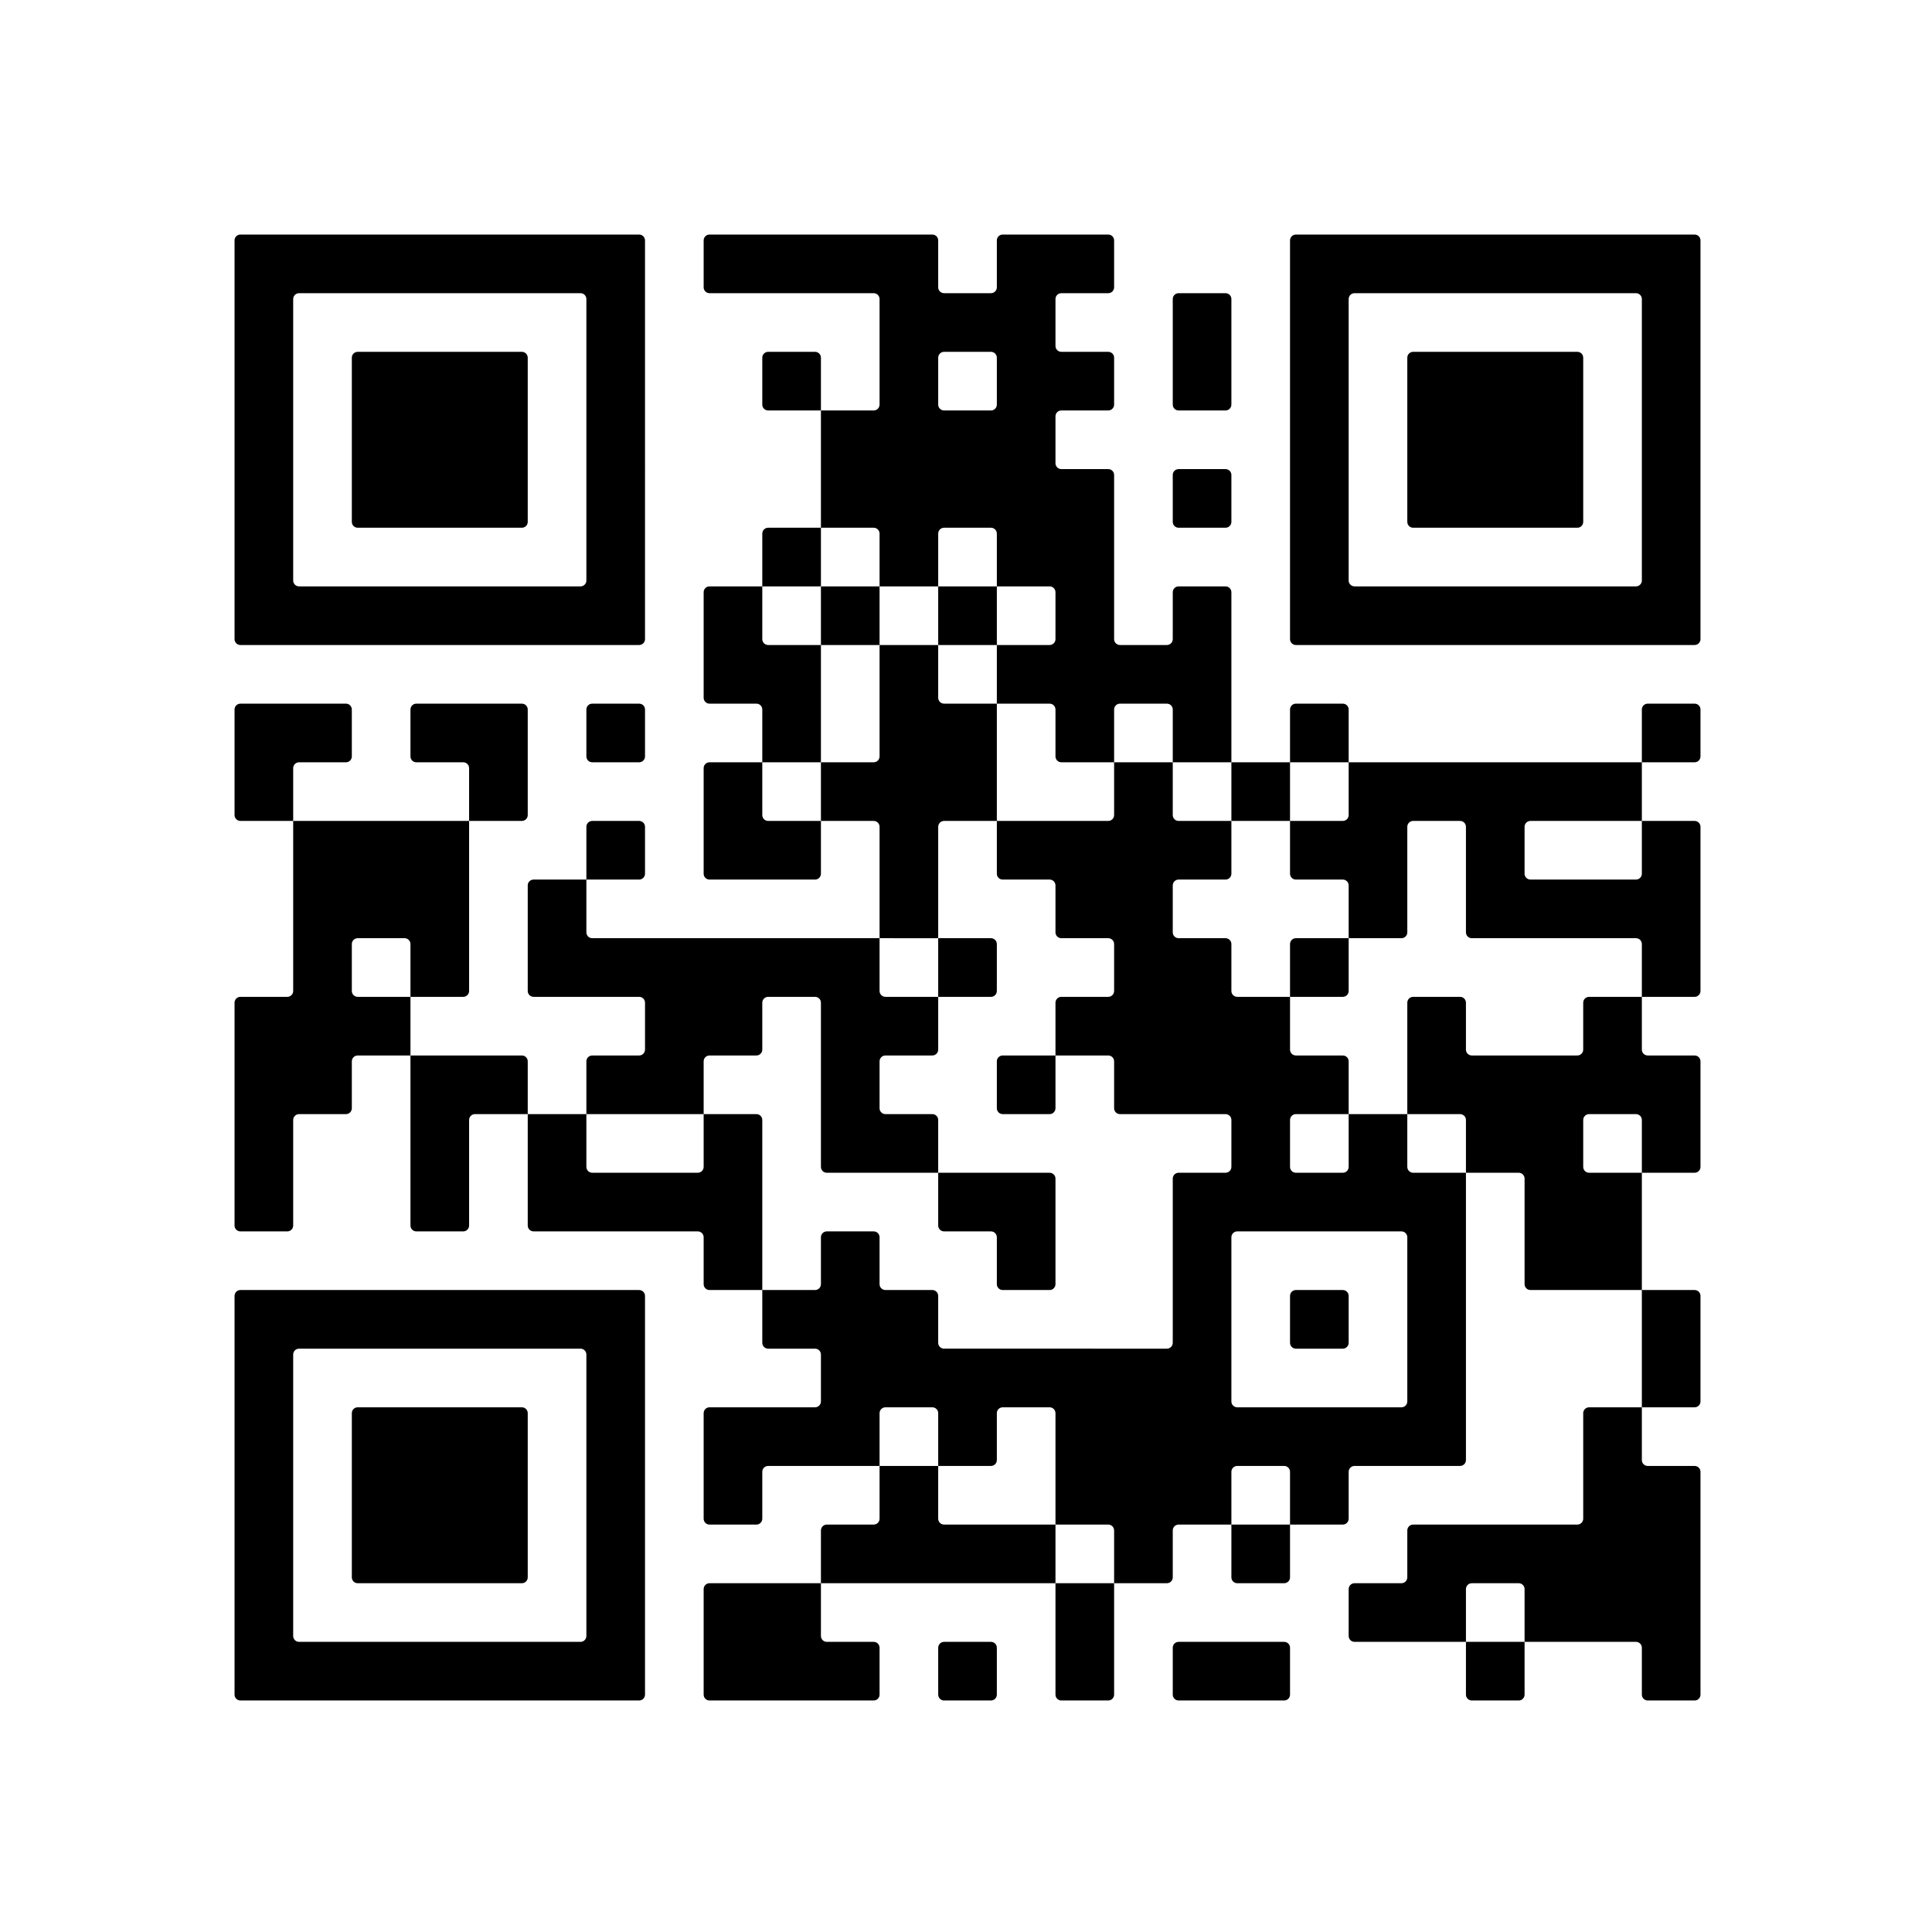 <?xml version="1.0" encoding="UTF-8" standalone="no"?>
<!-- Created with Inkscape (http://www.inkscape.org/) -->

<svg
   width="34.925mm"
   height="34.925mm"
   viewBox="0 0 34.925 34.925"
   version="1.1"
   id="svg1"
   inkscape:version="1.3.2 (091e20e, 2023-11-25, custom)"
   sodipodi:docname="qrcode.svg"
   inkscape:export-filename="..\..\..\..\..\Companies\Algorithmic Sensing LTD\website\images\qrcode.svg"
   inkscape:export-xdpi="96"
   inkscape:export-ydpi="96"
   xmlns:inkscape="http://www.inkscape.org/namespaces/inkscape"
   xmlns:sodipodi="http://sodipodi.sourceforge.net/DTD/sodipodi-0.dtd"
   xmlns="http://www.w3.org/2000/svg"
   xmlns:svg="http://www.w3.org/2000/svg">
  <rect x="0" y="0" width="34.925" height="34.925" fill="#808080" stroke="none"/>
  <sodipodi:namedview
     id="namedview1"
     pagecolor="#ffffff"
     bordercolor="#000000"
     borderopacity="0.25"
     inkscape:showpageshadow="2"
     inkscape:pageopacity="0.0"
     inkscape:pagecheckerboard="0"
     inkscape:deskcolor="#d1d1d1"
     inkscape:document-units="mm"
     inkscape:zoom="0.69219276"
     inkscape:cx="397.28818"
     inkscape:cy="561.25984"
     inkscape:window-width="1920"
     inkscape:window-height="991"
     inkscape:window-x="-9"
     inkscape:window-y="-9"
     inkscape:window-maximized="1"
     inkscape:current-layer="layer1" />
  <defs
     id="defs1" />
  <g
     inkscape:label="Layer 1"
     inkscape:groupmode="layer"
     id="layer1"
     transform="translate(-105.116,-148.5)">
    <g
       inkscape:label="QR Code: https://www.algosensing.com/"
       transform="matrix(0.265,0,0,0.265,105.116,148.5)"
       id="g947">
      <rect
         x="0"
         y="0"
         width="132"
         height="132"
         style="fill:#ffffff;stroke:none"
         id="rect946" />
      <g
         style="fill:#000000;stroke:none"
         id="g946">
        <path
           d="m 115.6,116 h -3.2 c -0.221,0 -0.4,-0.179 -0.4,-0.4 v -3.2 c 0,-0.221 -0.179,-0.4 -0.4,-0.4 H 104 v -3.6 c 0,-0.221 -0.179,-0.4 -0.4,-0.4 h -3.2 c -0.221,0 -0.4,0.179 -0.4,0.4 v 3.6 h -7.6 c -0.221,0 -0.4,-0.179 -0.4,-0.4 v -3.2 c 0,-0.221 0.179,-0.4 0.4,-0.4 h 3.2 c 0.221,0 0.4,-0.179 0.4,-0.4 v -3.2 c 0,-0.221 0.179,-0.4 0.4,-0.4 h 11.2 c 0.221,0 0.4,-0.179 0.4,-0.4 v -7.2 c 0,-0.221 0.179,-0.4 0.4,-0.4 h 3.6 v 3.6 c 0,0.221 0.179,0.4 0.4,0.4 h 3.2 c 0.221,0 0.4,0.179 0.4,0.4 v 15.2 c 0,0.221 -0.179,0.4 -0.4,0.4 z m -12,0 h -3.2 c -0.221,0 -0.4,-0.179 -0.4,-0.4 V 112 h 4 v 3.6 c 0,0.221 -0.179,0.4 -0.4,0.4 z m -16,0 h -7.2 c -0.221,0 -0.4,-0.179 -0.4,-0.4 v -3.2 c 0,-0.221 0.179,-0.4 0.4,-0.4 h 7.2 c 0.221,0 0.4,0.179 0.4,0.4 v 3.2 c 0,0.221 -0.179,0.4 -0.4,0.4 z m -12,0 H 72.4 C 72.179,116 72,115.821 72,115.6 V 108 h 4 v 7.6 c 0,0.221 -0.179,0.4 -0.4,0.4 z m -8,0 h -3.2 c -0.221,0 -0.4,-0.179 -0.4,-0.4 v -3.2 c 0,-0.221 0.179,-0.4 0.4,-0.4 h 3.2 c 0.221,0 0.4,0.179 0.4,0.4 v 3.2 c 0,0.221 -0.179,0.4 -0.4,0.4 z m -8,0 H 48.4 c -0.221,0 -0.4,-0.179 -0.4,-0.4 v -7.2 c 0,-0.221 0.179,-0.4 0.4,-0.4 H 56 v 3.6 c 0,0.221 0.179,0.4 0.4,0.4 h 3.2 c 0.221,0 0.4,0.179 0.4,0.4 v 3.2 c 0,0.221 -0.179,0.4 -0.4,0.4 z m -16,0 H 16.4 C 16.179,116 16,115.821 16,115.6 V 88.4 C 16,88.179 16.179,88 16.4,88 h 27.2 c 0.221,0 0.4,0.179 0.4,0.4 v 27.2 c 0,0.221 -0.179,0.4 -0.4,0.4 z M 40,111.6 V 92.4 C 40,92.179 39.821,92 39.6,92 H 20.4 C 20.179,92 20,92.179 20,92.4 v 19.2 c 0,0.221 0.179,0.4 0.4,0.4 h 19.2 c 0.221,0 0.4,-0.179 0.4,-0.4 z M 87.6,108 H 84.4 C 84.179,108 84,107.821 84,107.6 V 104 h 4 v 3.6 c 0,0.221 -0.179,0.4 -0.4,0.4 z m -8,0 H 76 v -3.6 C 76,104.179 75.821,104 75.6,104 H 72 V 96.4 C 72,96.179 71.821,96 71.6,96 H 68.4 C 68.179,96 68,96.179 68,96.4 v 3.2 c 0,0.221 -0.179,0.4 -0.4,0.4 H 64 V 96.4 C 64,96.179 63.821,96 63.6,96 H 60.4 C 60.179,96 60,96.179 60,96.4 v 3.6 h -7.6 c -0.221,0 -0.4,0.179 -0.4,0.4 v 3.2 c 0,0.221 -0.179,0.4 -0.4,0.4 H 48.4 C 48.179,104 48,103.821 48,103.6 V 96.4 C 48,96.179 48.179,96 48.4,96 h 7.2 C 55.821,96 56,95.821 56,95.6 V 92.4 C 56,92.179 55.821,92 55.6,92 H 52.4 C 52.179,92 52,91.821 52,91.6 V 88 h 3.6 C 55.821,88 56,87.821 56,87.6 V 84.4 C 56,84.179 56.179,84 56.4,84 h 3.2 c 0.221,0 0.4,0.179 0.4,0.4 v 3.2 c 0,0.221 0.179,0.4 0.4,0.4 h 3.2 c 0.221,0 0.4,0.179 0.4,0.4 v 3.2 c 0,0.221 0.179,0.4 0.4,0.4 H 79.6 C 79.821,92 80,91.821 80,91.6 V 80.4 C 80,80.179 80.179,80 80.4,80 h 3.2 C 83.821,80 84,79.821 84,79.6 V 76.4 C 84,76.179 83.821,76 83.6,76 H 76.4 C 76.179,76 76,75.821 76,75.6 V 72.4 C 76,72.179 75.821,72 75.6,72 H 72 V 68.4 C 72,68.179 72.179,68 72.4,68 h 3.2 C 75.821,68 76,67.821 76,67.6 V 64.4 C 76,64.179 75.821,64 75.6,64 H 72.4 C 72.179,64 72,63.821 72,63.6 V 60.4 C 72,60.179 71.821,60 71.6,60 H 68.4 C 68.179,60 68,59.821 68,59.6 V 56 h 7.6 C 75.821,56 76,55.821 76,55.6 V 52 h 4 v 3.6 c 0,0.221 0.179,0.4 0.4,0.4 H 84 v 3.6 C 84,59.821 83.821,60 83.6,60 H 80.4 C 80.179,60 80,60.179 80,60.4 v 3.2 c 0,0.221 0.179,0.4 0.4,0.4 h 3.2 c 0.221,0 0.4,0.179 0.4,0.4 v 3.2 c 0,0.221 0.179,0.4 0.4,0.4 H 88 v 3.6 c 0,0.221 0.179,0.4 0.4,0.4 h 3.2 c 0.221,0 0.4,0.179 0.4,0.4 V 76 H 88.4 C 88.179,76 88,76.179 88,76.4 v 3.2 c 0,0.221 0.179,0.4 0.4,0.4 h 3.2 C 91.821,80 92,79.821 92,79.6 V 76 h 4 v 3.6 c 0,0.221 0.179,0.4 0.4,0.4 h 3.6 v 19.6 c 0,0.221 -0.179,0.4 -0.4,0.4 h -7.2 c -0.221,0 -0.4,0.179 -0.4,0.4 v 3.2 c 0,0.221 -0.179,0.4 -0.4,0.4 H 88 v -3.6 c 0,-0.221 -0.179,-0.4 -0.4,-0.4 h -3.2 c -0.221,0 -0.4,0.179 -0.4,0.4 v 3.6 h -3.6 c -0.221,0 -0.4,0.179 -0.4,0.4 v 3.2 c 0,0.221 -0.179,0.4 -0.4,0.4 z m -8,0 H 56 v -3.6 c 0,-0.221 0.179,-0.4 0.4,-0.4 h 3.2 c 0.221,0 0.4,-0.179 0.4,-0.4 V 100 h 4 v 3.6 c 0,0.221 0.179,0.4 0.4,0.4 H 72 v 4 z m -36,0 H 24.4 C 24.179,108 24,107.821 24,107.6 V 96.4 C 24,96.179 24.179,96 24.4,96 h 11.2 c 0.221,0 0.4,0.179 0.4,0.4 v 11.2 c 0,0.221 -0.179,0.4 -0.4,0.4 z m 80,-12 H 112 v -8 h 3.6 c 0.221,0 0.4,0.179 0.4,0.4 v 7.2 c 0,0.221 -0.179,0.4 -0.4,0.4 z M 96,95.6 V 84.4 C 96,84.179 95.821,84 95.6,84 H 84.4 C 84.179,84 84,84.179 84,84.4 v 11.2 c 0,0.221 0.179,0.4 0.4,0.4 H 95.6 C 95.821,96 96,95.821 96,95.6 Z M 91.6,92 H 88.4 C 88.179,92 88,91.821 88,91.6 V 88.4 C 88,88.179 88.179,88 88.4,88 h 3.2 c 0.221,0 0.4,0.179 0.4,0.4 v 3.2 c 0,0.221 -0.179,0.4 -0.4,0.4 z m 20,-4 h -7.2 C 104.179,88 104,87.821 104,87.6 V 80.4 C 104,80.179 103.821,80 103.6,80 H 100 V 76.4 C 100,76.179 99.821,76 99.6,76 H 96 V 68.4 C 96,68.179 96.179,68 96.4,68 h 3.2 c 0.221,0 0.4,0.179 0.4,0.4 v 3.2 c 0,0.221 0.179,0.4 0.4,0.4 h 7.2 c 0.221,0 0.4,-0.179 0.4,-0.4 v -3.2 c 0,-0.221 0.179,-0.4 0.4,-0.4 h 3.6 v 3.6 c 0,0.221 0.179,0.4 0.4,0.4 h 3.2 c 0.221,0 0.4,0.179 0.4,0.4 v 7.2 c 0,0.221 -0.179,0.4 -0.4,0.4 H 112 v -3.6 c 0,-0.221 -0.179,-0.4 -0.4,-0.4 h -3.2 c -0.221,0 -0.4,0.179 -0.4,0.4 v 3.2 c 0,0.221 0.179,0.4 0.4,0.4 h 3.6 v 8 z m -40,0 H 68.4 C 68.179,88 68,87.821 68,87.6 V 84.4 C 68,84.179 67.821,84 67.6,84 H 64.4 C 64.179,84 64,83.821 64,83.6 V 80 h 7.6 c 0.221,0 0.4,0.179 0.4,0.4 v 7.2 c 0,0.221 -0.179,0.4 -0.4,0.4 z m -20,0 H 48.4 C 48.179,88 48,87.821 48,87.6 V 84.4 C 48,84.179 47.821,84 47.6,84 H 36.4 C 36.179,84 36,83.821 36,83.6 V 76 h 4 v 3.6 c 0,0.221 0.179,0.4 0.4,0.4 h 7.2 C 47.821,80 48,79.821 48,79.6 V 76 h 3.6 c 0.221,0 0.4,0.179 0.4,0.4 V 88 Z m -20,-4 H 28.4 C 28.179,84 28,83.821 28,83.6 V 72 h 7.6 c 0.221,0 0.4,0.179 0.4,0.4 V 76 H 32.4 C 32.179,76 32,76.179 32,76.4 v 7.2 c 0,0.221 -0.179,0.4 -0.4,0.4 z m -12,0 H 16.4 C 16.179,84 16,83.821 16,83.6 V 68.4 C 16,68.179 16.179,68 16.4,68 h 3.2 C 19.821,68 20,67.821 20,67.6 V 56 H 32 V 67.6 C 32,67.821 31.821,68 31.6,68 H 28 V 64.4 C 28,64.179 27.821,64 27.6,64 H 24.4 C 24.179,64 24,64.179 24,64.4 v 3.2 c 0,0.221 0.179,0.4 0.4,0.4 H 28 v 4 H 24.4 C 24.179,72 24,72.179 24,72.4 v 3.2 C 24,75.821 23.821,76 23.6,76 H 20.4 C 20.179,76 20,76.179 20,76.4 v 7.2 c 0,0.221 -0.179,0.4 -0.4,0.4 z m 44,-4 H 56.4 C 56.179,80 56,79.821 56,79.6 V 68.4 C 56,68.179 55.821,68 55.6,68 H 52.4 C 52.179,68 52,68.179 52,68.4 v 3.2 C 52,71.821 51.821,72 51.6,72 H 48.4 C 48.179,72 48,72.179 48,72.4 V 76 H 40 V 72.4 C 40,72.179 40.179,72 40.4,72 h 3.2 C 43.821,72 44,71.821 44,71.6 V 68.4 C 44,68.179 43.821,68 43.6,68 H 36.4 C 36.179,68 36,67.821 36,67.6 V 60.4 C 36,60.179 36.179,60 36.4,60 H 40 v 3.6 c 0,0.221 0.179,0.4 0.4,0.4 H 60 v 3.6 c 0,0.221 0.179,0.4 0.4,0.4 H 64 v 3.6 C 64,71.821 63.821,72 63.6,72 H 60.4 C 60.179,72 60,72.179 60,72.4 v 3.2 c 0,0.221 0.179,0.4 0.4,0.4 h 3.2 c 0.221,0 0.4,0.179 0.4,0.4 V 80 Z m 8,-4 H 68.4 C 68.179,76 68,75.821 68,75.6 V 72.4 C 68,72.179 68.179,72 68.4,72 H 72 v 3.6 c 0,0.221 -0.179,0.4 -0.4,0.4 z m 44,-8 H 112 V 64.4 C 112,64.179 111.821,64 111.6,64 H 100.4 C 100.179,64 100,63.821 100,63.6 V 56.4 C 100,56.179 99.821,56 99.6,56 H 96.4 C 96.179,56 96,56.179 96,56.4 v 7.2 C 96,63.821 95.821,64 95.6,64 H 92 V 60.4 C 92,60.179 91.821,60 91.6,60 H 88.4 C 88.179,60 88,59.821 88,59.6 V 56 h 3.6 C 91.821,56 92,55.821 92,55.6 V 52 h 20 v 4 h -7.6 c -0.221,0 -0.4,0.179 -0.4,0.4 v 3.2 c 0,0.221 0.179,0.4 0.4,0.4 h 7.2 c 0.221,0 0.4,-0.179 0.4,-0.4 V 56 h 3.6 c 0.221,0 0.4,0.179 0.4,0.4 v 11.2 c 0,0.221 -0.179,0.4 -0.4,0.4 z m -24,0 H 88 V 64.4 C 88,64.179 88.179,64 88.4,64 H 92 v 3.6 c 0,0.221 -0.179,0.4 -0.4,0.4 z m -24,0 H 64 v -4 h 3.6 c 0.221,0 0.4,0.179 0.4,0.4 v 3.2 c 0,0.221 -0.179,0.4 -0.4,0.4 z m -4,-4 H 60 V 56.4 C 60,56.179 59.821,56 59.6,56 H 56 v -4 h 3.6 C 59.821,52 60,51.821 60,51.6 V 44 h 4 v 3.6 c 0,0.221 0.179,0.4 0.4,0.4 H 68 v 8 H 64.4 C 64.179,56 64,56.179 64,56.4 V 64 Z m -8,-4 H 48.4 C 48.179,60 48,59.821 48,59.6 V 52.4 C 48,52.179 48.179,52 48.4,52 H 52 v 3.6 c 0,0.221 0.179,0.4 0.4,0.4 H 56 v 3.6 c 0,0.221 -0.179,0.4 -0.4,0.4 z m -12,0 H 40 V 56.4 C 40,56.179 40.179,56 40.4,56 h 3.2 c 0.221,0 0.4,0.179 0.4,0.4 v 3.2 c 0,0.221 -0.179,0.4 -0.4,0.4 z m 44,-4 H 84 v -4 h 4 v 4 z m -52,0 H 32 V 52.4 C 32,52.179 31.821,52 31.6,52 H 28.4 C 28.179,52 28,51.821 28,51.6 V 48.4 C 28,48.179 28.179,48 28.4,48 h 7.2 c 0.221,0 0.4,0.179 0.4,0.4 v 7.2 c 0,0.221 -0.179,0.4 -0.4,0.4 z m -16,0 H 16.4 C 16.179,56 16,55.821 16,55.6 V 48.4 C 16,48.179 16.179,48 16.4,48 h 7.2 c 0.221,0 0.4,0.179 0.4,0.4 v 3.2 C 24,51.821 23.821,52 23.6,52 H 20.4 C 20.179,52 20,52.179 20,52.4 V 56 Z m 96,-4 H 112 v -3.6 c 0,-0.221 0.179,-0.4 0.4,-0.4 h 3.2 c 0.221,0 0.4,0.179 0.4,0.4 v 3.2 c 0,0.221 -0.179,0.4 -0.4,0.4 z m -24,0 H 88 V 48.4 C 88,48.179 88.179,48 88.4,48 h 3.2 c 0.221,0 0.4,0.179 0.4,0.4 V 52 Z m -8,0 H 80 V 48.4 C 80,48.179 79.821,48 79.6,48 H 76.4 C 76.179,48 76,48.179 76,48.4 V 52 H 72.4 C 72.179,52 72,51.821 72,51.6 V 48.4 C 72,48.179 71.821,48 71.6,48 H 68 v -4 h 3.6 C 71.821,44 72,43.821 72,43.6 V 40.4 C 72,40.179 71.821,40 71.6,40 H 68 V 36.4 C 68,36.179 67.821,36 67.6,36 H 64.4 C 64.179,36 64,36.179 64,36.4 V 40 H 60 V 36.4 C 60,36.179 59.821,36 59.6,36 H 56 v -8 h 3.6 C 59.821,28 60,27.821 60,27.6 V 20.4 C 60,20.179 59.821,20 59.6,20 H 48.4 C 48.179,20 48,19.821 48,19.6 V 16.4 C 48,16.179 48.179,16 48.4,16 h 15.2 c 0.221,0 0.4,0.179 0.4,0.4 v 3.2 c 0,0.221 0.179,0.4 0.4,0.4 h 3.2 C 67.821,20 68,19.821 68,19.6 V 16.4 C 68,16.179 68.179,16 68.4,16 h 7.2 c 0.221,0 0.4,0.179 0.4,0.4 v 3.2 C 76,19.821 75.821,20 75.6,20 H 72.4 C 72.179,20 72,20.179 72,20.4 v 3.2 c 0,0.221 0.179,0.4 0.4,0.4 h 3.2 c 0.221,0 0.4,0.179 0.4,0.4 v 3.2 C 76,27.821 75.821,28 75.6,28 H 72.4 C 72.179,28 72,28.179 72,28.4 v 3.2 c 0,0.221 0.179,0.4 0.4,0.4 h 3.2 c 0.221,0 0.4,0.179 0.4,0.4 v 11.2 c 0,0.221 0.179,0.4 0.4,0.4 h 3.2 C 79.821,44 80,43.821 80,43.6 V 40.4 C 80,40.179 80.179,40 80.4,40 h 3.2 c 0.221,0 0.4,0.179 0.4,0.4 V 52 Z m -28,0 H 52 V 48.4 C 52,48.179 51.821,48 51.6,48 H 48.4 C 48.179,48 48,47.821 48,47.6 V 40.4 C 48,40.179 48.179,40 48.4,40 H 52 v 3.6 c 0,0.221 0.179,0.4 0.4,0.4 H 56 v 8 z m -12,0 H 40.4 C 40.179,52 40,51.821 40,51.6 V 48.4 C 40,48.179 40.179,48 40.4,48 h 3.2 c 0.221,0 0.4,0.179 0.4,0.4 v 3.2 c 0,0.221 -0.179,0.4 -0.4,0.4 z m 72,-8 H 88.4 C 88.179,44 88,43.821 88,43.6 V 16.4 C 88,16.179 88.179,16 88.4,16 h 27.2 c 0.221,0 0.4,0.179 0.4,0.4 v 27.2 c 0,0.221 -0.179,0.4 -0.4,0.4 z m -48,0 H 64 v -4 h 4 v 4 z m -8,0 H 56 v -4 h 4 v 4 z m -16,0 H 16.4 C 16.179,44 16,43.821 16,43.6 V 16.4 C 16,16.179 16.179,16 16.4,16 h 27.2 c 0.221,0 0.4,0.179 0.4,0.4 V 43.6 C 44,43.821 43.821,44 43.6,44 Z M 112,39.6 V 20.4 C 112,20.179 111.821,20 111.6,20 H 92.4 C 92.179,20 92,20.179 92,20.4 v 19.2 c 0,0.221 0.179,0.4 0.4,0.4 h 19.2 c 0.221,0 0.4,-0.179 0.4,-0.4 z M 55.6,40 H 52 V 36.4 C 52,36.179 52.179,36 52.4,36 H 56 v 4 z M 40,39.6 V 20.4 C 40,20.179 39.821,20 39.6,20 H 20.4 C 20.179,20 20,20.179 20,20.4 v 19.2 c 0,0.221 0.179,0.4 0.4,0.4 H 39.6 C 39.821,40 40,39.821 40,39.6 Z M 107.6,36 H 96.4 C 96.179,36 96,35.821 96,35.6 V 24.4 C 96,24.179 96.179,24 96.4,24 h 11.2 c 0.221,0 0.4,0.179 0.4,0.4 v 11.2 c 0,0.221 -0.179,0.4 -0.4,0.4 z m -24,0 H 80.4 C 80.179,36 80,35.821 80,35.6 V 32.4 C 80,32.179 80.179,32 80.4,32 h 3.2 c 0.221,0 0.4,0.179 0.4,0.4 v 3.2 c 0,0.221 -0.179,0.4 -0.4,0.4 z m -48,0 H 24.4 C 24.179,36 24,35.821 24,35.6 V 24.4 C 24,24.179 24.179,24 24.4,24 h 11.2 c 0.221,0 0.4,0.179 0.4,0.4 v 11.2 c 0,0.221 -0.179,0.4 -0.4,0.4 z m 48,-8 H 80.4 C 80.179,28 80,27.821 80,27.6 V 20.4 C 80,20.179 80.179,20 80.4,20 h 3.2 c 0.221,0 0.4,0.179 0.4,0.4 v 7.2 C 84,27.821 83.821,28 83.6,28 Z M 68,27.6 V 24.4 C 68,24.179 67.821,24 67.6,24 H 64.4 C 64.179,24 64,24.179 64,24.4 v 3.2 c 0,0.221 0.179,0.4 0.4,0.4 h 3.2 C 67.821,28 68,27.821 68,27.6 Z M 55.6,28 H 52.4 C 52.179,28 52,27.821 52,27.6 V 24.4 C 52,24.179 52.179,24 52.4,24 h 3.2 c 0.221,0 0.4,0.179 0.4,0.4 V 28 Z"
           id="path946" />
      </g>
    </g>
  </g>
</svg>
